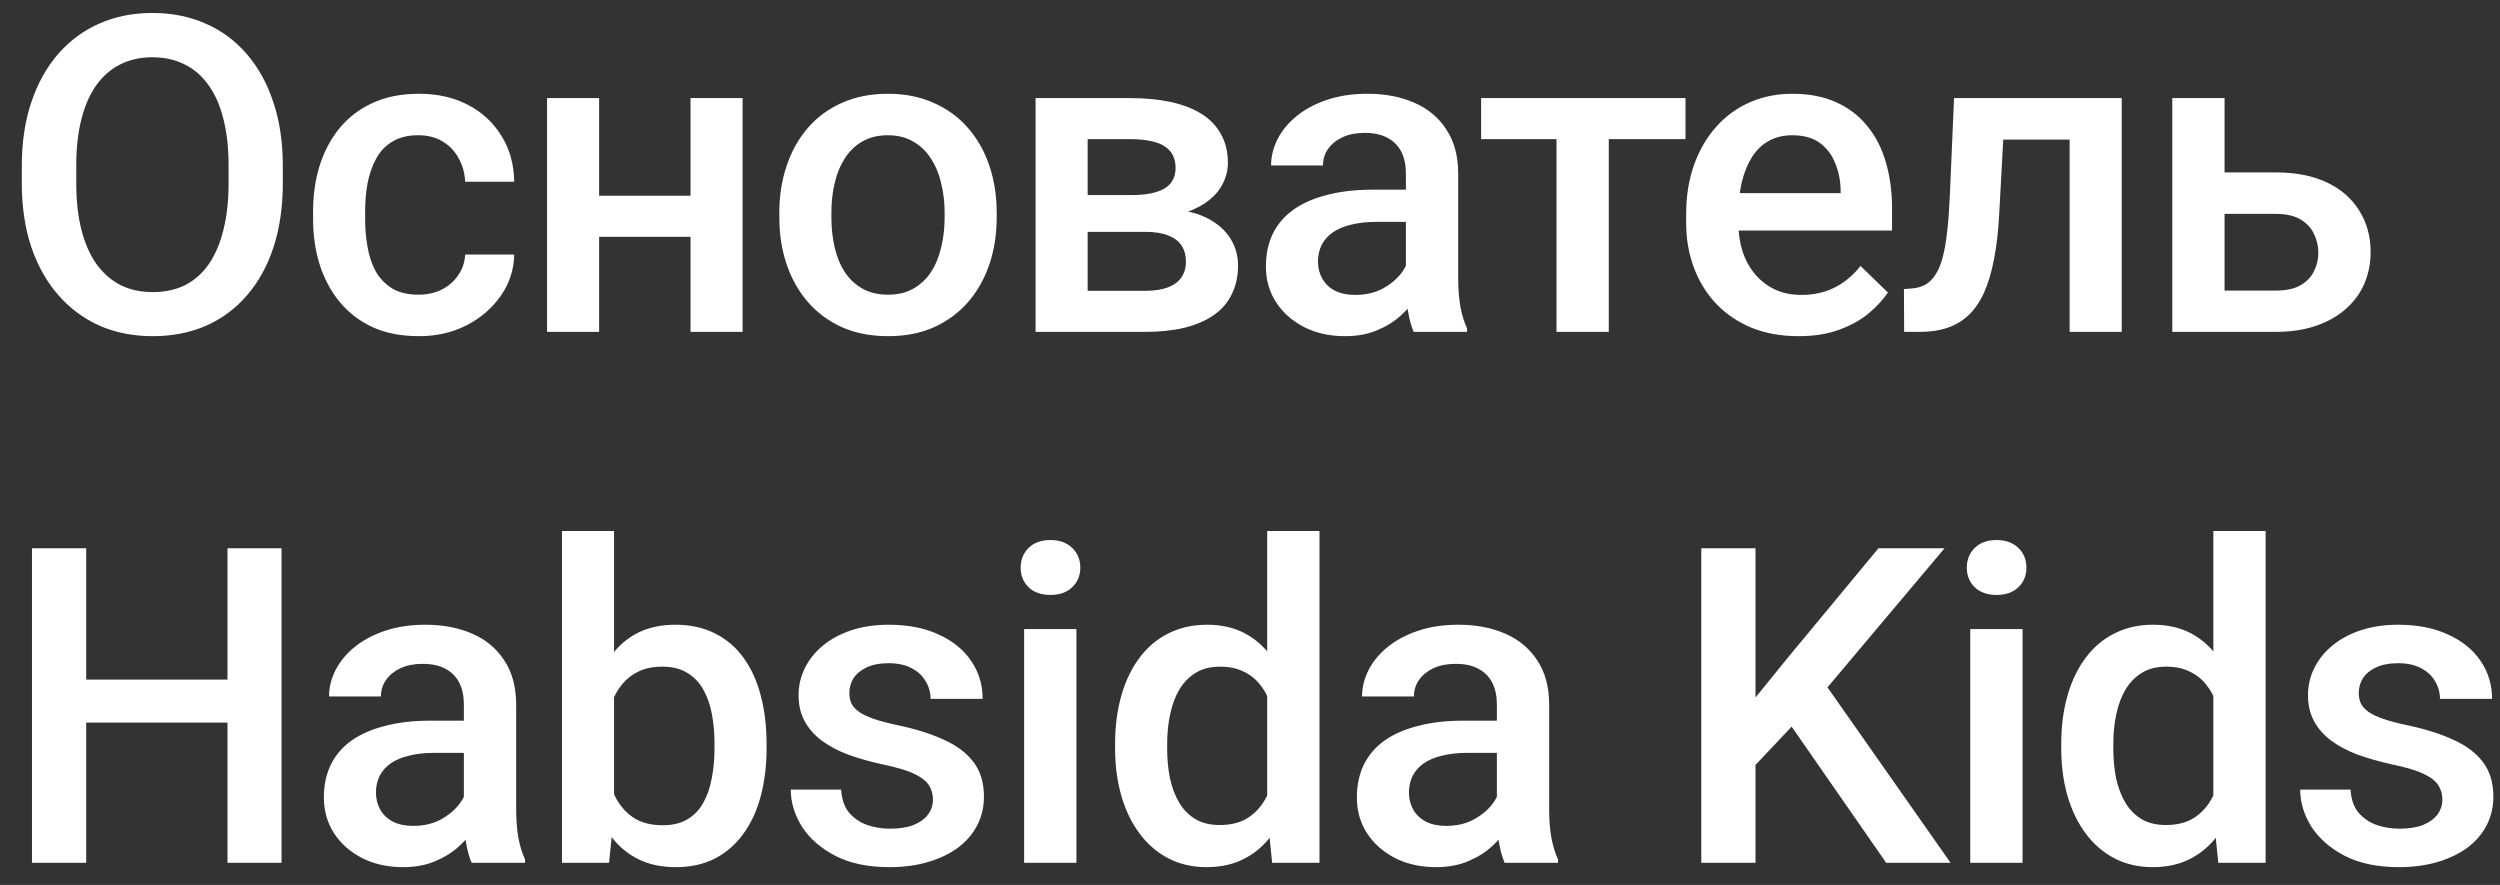 <?xml version="1.0" encoding="UTF-8"?> <svg xmlns="http://www.w3.org/2000/svg" width="113" height="40" viewBox="0 0 113 40" fill="none"><rect x="0" y="0" width="113" height="40" fill="#333333" stroke="none"/><path d="M12.783 7.5V8.281C12.783 9.355 12.643 10.319 12.363 11.172C12.083 12.025 11.683 12.751 11.162 13.35C10.648 13.949 10.029 14.408 9.307 14.727C8.584 15.039 7.783 15.195 6.904 15.195C6.032 15.195 5.234 15.039 4.512 14.727C3.796 14.408 3.174 13.949 2.646 13.35C2.119 12.751 1.709 12.025 1.416 11.172C1.13 10.319 0.986 9.355 0.986 8.281V7.5C0.986 6.426 1.13 5.465 1.416 4.619C1.702 3.766 2.106 3.04 2.627 2.441C3.154 1.836 3.776 1.377 4.492 1.064C5.215 0.745 6.012 0.586 6.885 0.586C7.764 0.586 8.564 0.745 9.287 1.064C10.01 1.377 10.632 1.836 11.152 2.441C11.673 3.04 12.074 3.766 12.354 4.619C12.64 5.465 12.783 6.426 12.783 7.5ZM10.332 8.281V7.48C10.332 6.686 10.254 5.986 10.098 5.381C9.948 4.769 9.723 4.258 9.424 3.848C9.131 3.431 8.77 3.118 8.34 2.91C7.91 2.695 7.425 2.588 6.885 2.588C6.344 2.588 5.863 2.695 5.439 2.91C5.016 3.118 4.655 3.431 4.355 3.848C4.062 4.258 3.838 4.769 3.682 5.381C3.525 5.986 3.447 6.686 3.447 7.48V8.281C3.447 9.076 3.525 9.779 3.682 10.391C3.838 11.003 4.066 11.52 4.365 11.943C4.671 12.36 5.036 12.676 5.459 12.891C5.882 13.099 6.364 13.203 6.904 13.203C7.451 13.203 7.936 13.099 8.359 12.891C8.783 12.676 9.141 12.36 9.434 11.943C9.727 11.52 9.948 11.003 10.098 10.391C10.254 9.779 10.332 9.076 10.332 8.281ZM18.916 13.32C19.3 13.32 19.646 13.245 19.952 13.096C20.264 12.94 20.515 12.725 20.703 12.451C20.899 12.178 21.006 11.862 21.026 11.504H23.243C23.23 12.188 23.028 12.809 22.637 13.369C22.247 13.929 21.729 14.375 21.084 14.707C20.44 15.033 19.727 15.195 18.946 15.195C18.138 15.195 17.435 15.059 16.836 14.785C16.237 14.505 15.739 14.121 15.342 13.633C14.945 13.145 14.646 12.581 14.444 11.943C14.248 11.305 14.151 10.622 14.151 9.893V9.551C14.151 8.822 14.248 8.138 14.444 7.5C14.646 6.855 14.945 6.289 15.342 5.801C15.739 5.312 16.237 4.932 16.836 4.658C17.435 4.378 18.135 4.238 18.936 4.238C19.782 4.238 20.524 4.408 21.163 4.746C21.8 5.078 22.302 5.544 22.666 6.143C23.038 6.735 23.23 7.425 23.243 8.213H21.026C21.006 7.822 20.909 7.471 20.733 7.158C20.564 6.839 20.323 6.585 20.01 6.396C19.704 6.208 19.336 6.113 18.907 6.113C18.431 6.113 18.038 6.211 17.725 6.406C17.413 6.595 17.168 6.855 16.993 7.188C16.817 7.513 16.69 7.881 16.612 8.291C16.54 8.695 16.504 9.115 16.504 9.551V9.893C16.504 10.329 16.54 10.752 16.612 11.162C16.683 11.572 16.807 11.94 16.983 12.266C17.165 12.585 17.413 12.842 17.725 13.037C18.038 13.226 18.435 13.32 18.916 13.32ZM31.866 8.848V10.703H26.397V8.848H31.866ZM27.081 4.434V15H24.727V4.434H27.081ZM33.565 4.434V15H31.212V4.434H33.565ZM35.226 9.834V9.609C35.226 8.848 35.337 8.141 35.558 7.49C35.779 6.833 36.098 6.263 36.515 5.781C36.938 5.293 37.452 4.915 38.058 4.648C38.67 4.375 39.36 4.238 40.128 4.238C40.903 4.238 41.593 4.375 42.198 4.648C42.81 4.915 43.328 5.293 43.751 5.781C44.174 6.263 44.497 6.833 44.718 7.49C44.939 8.141 45.05 8.848 45.05 9.609V9.834C45.05 10.596 44.939 11.302 44.718 11.953C44.497 12.604 44.174 13.174 43.751 13.662C43.328 14.144 42.814 14.521 42.208 14.795C41.603 15.062 40.916 15.195 40.148 15.195C39.373 15.195 38.68 15.062 38.068 14.795C37.462 14.521 36.948 14.144 36.525 13.662C36.101 13.174 35.779 12.604 35.558 11.953C35.337 11.302 35.226 10.596 35.226 9.834ZM37.579 9.609V9.834C37.579 10.309 37.628 10.758 37.726 11.182C37.823 11.605 37.976 11.976 38.185 12.295C38.393 12.614 38.66 12.865 38.986 13.047C39.311 13.229 39.698 13.32 40.148 13.32C40.584 13.32 40.962 13.229 41.281 13.047C41.606 12.865 41.873 12.614 42.081 12.295C42.29 11.976 42.443 11.605 42.54 11.182C42.644 10.758 42.697 10.309 42.697 9.834V9.609C42.697 9.141 42.644 8.698 42.54 8.281C42.443 7.858 42.286 7.484 42.072 7.158C41.863 6.833 41.596 6.579 41.271 6.396C40.952 6.208 40.571 6.113 40.128 6.113C39.685 6.113 39.301 6.208 38.976 6.396C38.657 6.579 38.393 6.833 38.185 7.158C37.976 7.484 37.823 7.858 37.726 8.281C37.628 8.698 37.579 9.141 37.579 9.609ZM51.759 10.479H48.38L48.361 8.818H51.134C51.59 8.818 51.965 8.773 52.257 8.682C52.557 8.59 52.778 8.454 52.922 8.271C53.065 8.083 53.136 7.855 53.136 7.588C53.136 7.367 53.094 7.174 53.009 7.012C52.925 6.842 52.794 6.706 52.619 6.602C52.45 6.491 52.235 6.413 51.974 6.367C51.72 6.315 51.424 6.289 51.086 6.289H49.162V15H46.808V4.434H51.086C51.763 4.434 52.371 4.492 52.912 4.609C53.459 4.727 53.924 4.906 54.308 5.146C54.692 5.387 54.985 5.693 55.187 6.064C55.395 6.429 55.5 6.859 55.5 7.354C55.5 7.679 55.428 7.985 55.285 8.271C55.148 8.558 54.943 8.812 54.669 9.033C54.396 9.255 54.061 9.437 53.664 9.58C53.267 9.717 52.811 9.801 52.297 9.834L51.759 10.479ZM51.759 15H47.697L48.634 13.145H51.759C52.176 13.145 52.521 13.092 52.794 12.988C53.068 12.884 53.27 12.734 53.4 12.539C53.537 12.337 53.605 12.1 53.605 11.826C53.605 11.546 53.54 11.305 53.41 11.104C53.28 10.902 53.078 10.749 52.804 10.645C52.537 10.534 52.189 10.479 51.759 10.479H49.074L49.093 8.818H52.287L52.961 9.463C53.631 9.508 54.188 9.652 54.63 9.893C55.073 10.133 55.405 10.436 55.627 10.801C55.848 11.165 55.959 11.562 55.959 11.992C55.959 12.487 55.864 12.923 55.675 13.301C55.493 13.678 55.22 13.994 54.855 14.248C54.497 14.495 54.058 14.684 53.537 14.815C53.016 14.938 52.423 15 51.759 15ZM63.547 12.881V7.842C63.547 7.464 63.478 7.139 63.342 6.865C63.205 6.592 62.997 6.38 62.717 6.23C62.443 6.081 62.098 6.006 61.682 6.006C61.297 6.006 60.965 6.071 60.685 6.201C60.406 6.331 60.188 6.507 60.031 6.729C59.875 6.95 59.797 7.201 59.797 7.48H57.453C57.453 7.064 57.554 6.66 57.756 6.27C57.958 5.879 58.251 5.531 58.635 5.225C59.019 4.919 59.478 4.678 60.012 4.502C60.546 4.326 61.145 4.238 61.809 4.238C62.603 4.238 63.306 4.372 63.918 4.639C64.537 4.906 65.022 5.309 65.373 5.85C65.731 6.383 65.91 7.054 65.91 7.861V12.559C65.91 13.04 65.943 13.473 66.008 13.857C66.079 14.235 66.18 14.564 66.311 14.844V15H63.898C63.788 14.746 63.7 14.424 63.635 14.033C63.576 13.636 63.547 13.252 63.547 12.881ZM63.889 8.574L63.908 10.029H62.219C61.783 10.029 61.398 10.072 61.066 10.156C60.734 10.234 60.458 10.352 60.236 10.508C60.015 10.664 59.849 10.853 59.738 11.074C59.628 11.296 59.572 11.546 59.572 11.826C59.572 12.106 59.637 12.363 59.768 12.598C59.898 12.825 60.087 13.005 60.334 13.135C60.588 13.265 60.894 13.33 61.252 13.33C61.734 13.33 62.154 13.232 62.512 13.037C62.876 12.835 63.163 12.591 63.371 12.305C63.579 12.012 63.69 11.735 63.703 11.475L64.465 12.52C64.387 12.787 64.253 13.073 64.064 13.379C63.876 13.685 63.628 13.978 63.322 14.258C63.023 14.531 62.661 14.756 62.238 14.932C61.822 15.107 61.34 15.195 60.793 15.195C60.103 15.195 59.488 15.059 58.947 14.785C58.407 14.505 57.984 14.131 57.678 13.662C57.372 13.187 57.219 12.65 57.219 12.051C57.219 11.491 57.323 10.996 57.531 10.566C57.746 10.13 58.059 9.766 58.469 9.473C58.885 9.18 59.393 8.958 59.992 8.809C60.591 8.652 61.275 8.574 62.043 8.574H63.889ZM72.717 4.434V15H70.354V4.434H72.717ZM76.184 4.434V6.289H66.946V4.434H76.184ZM81.292 15.195C80.51 15.195 79.804 15.068 79.173 14.815C78.548 14.554 78.014 14.193 77.571 13.73C77.135 13.268 76.8 12.725 76.565 12.1C76.331 11.475 76.214 10.801 76.214 10.078V9.688C76.214 8.861 76.334 8.112 76.575 7.441C76.816 6.771 77.151 6.198 77.581 5.723C78.01 5.241 78.518 4.873 79.104 4.619C79.69 4.365 80.325 4.238 81.009 4.238C81.764 4.238 82.425 4.365 82.991 4.619C83.557 4.873 84.026 5.231 84.397 5.693C84.775 6.149 85.055 6.693 85.237 7.324C85.426 7.956 85.52 8.652 85.52 9.414V10.42H77.356V8.73H83.196V8.545C83.183 8.122 83.098 7.725 82.942 7.354C82.792 6.982 82.561 6.683 82.249 6.455C81.936 6.227 81.52 6.113 80.999 6.113C80.608 6.113 80.26 6.198 79.954 6.367C79.654 6.53 79.404 6.768 79.202 7.08C79 7.393 78.844 7.77 78.733 8.213C78.629 8.649 78.577 9.141 78.577 9.688V10.078C78.577 10.54 78.639 10.97 78.763 11.367C78.893 11.758 79.082 12.1 79.329 12.393C79.576 12.685 79.876 12.917 80.227 13.086C80.579 13.249 80.979 13.33 81.428 13.33C81.995 13.33 82.499 13.216 82.942 12.988C83.385 12.76 83.769 12.438 84.094 12.021L85.335 13.223C85.107 13.555 84.811 13.874 84.446 14.18C84.082 14.479 83.635 14.723 83.108 14.912C82.587 15.101 81.982 15.195 81.292 15.195ZM94.056 4.434V6.309H88.9V4.434H94.056ZM95.902 4.434V15H93.548V4.434H95.902ZM88.323 4.434H90.648L90.365 9.658C90.325 10.433 90.247 11.117 90.13 11.709C90.019 12.295 89.87 12.8 89.681 13.223C89.492 13.639 89.261 13.978 88.987 14.238C88.714 14.499 88.395 14.691 88.031 14.815C87.666 14.938 87.256 15 86.8 15H86.068L86.058 13.066L86.429 13.037C86.67 13.018 86.878 12.956 87.054 12.852C87.23 12.741 87.379 12.585 87.503 12.383C87.633 12.181 87.737 11.921 87.816 11.602C87.9 11.283 87.965 10.905 88.011 10.469C88.063 10.033 88.102 9.525 88.128 8.945L88.323 4.434ZM99.75 7.793H102.865C103.776 7.793 104.551 7.946 105.189 8.252C105.827 8.558 106.312 8.984 106.644 9.531C106.983 10.072 107.152 10.69 107.152 11.387C107.152 11.901 107.058 12.38 106.869 12.822C106.68 13.258 106.4 13.639 106.029 13.965C105.664 14.29 105.215 14.544 104.681 14.727C104.154 14.909 103.548 15 102.865 15H98.187V4.434H100.55V13.135H102.865C103.334 13.135 103.708 13.053 103.988 12.891C104.268 12.728 104.47 12.516 104.593 12.256C104.724 11.995 104.789 11.719 104.789 11.426C104.789 11.126 104.724 10.843 104.593 10.576C104.47 10.309 104.268 10.091 103.988 9.922C103.708 9.753 103.334 9.668 102.865 9.668H99.75V7.793ZM10.84 30.719V32.662H3.291V30.719H10.84ZM3.896 24.781V39H1.445V24.781H3.896ZM12.725 24.781V39H10.283V24.781H12.725ZM20.967 36.881V31.842C20.967 31.464 20.899 31.139 20.762 30.865C20.625 30.592 20.417 30.38 20.137 30.23C19.864 30.081 19.519 30.006 19.102 30.006C18.718 30.006 18.386 30.071 18.106 30.201C17.826 30.331 17.608 30.507 17.452 30.729C17.295 30.95 17.217 31.201 17.217 31.48H14.873C14.873 31.064 14.974 30.66 15.176 30.27C15.378 29.879 15.671 29.531 16.055 29.225C16.439 28.919 16.898 28.678 17.432 28.502C17.966 28.326 18.565 28.238 19.229 28.238C20.023 28.238 20.726 28.372 21.338 28.639C21.957 28.906 22.442 29.309 22.793 29.85C23.151 30.384 23.331 31.054 23.331 31.861V36.559C23.331 37.04 23.363 37.473 23.428 37.857C23.5 38.235 23.601 38.564 23.731 38.844V39H21.319C21.208 38.746 21.12 38.424 21.055 38.033C20.997 37.636 20.967 37.252 20.967 36.881ZM21.309 32.574L21.328 34.029H19.639C19.203 34.029 18.819 34.072 18.487 34.156C18.155 34.234 17.878 34.352 17.657 34.508C17.435 34.664 17.269 34.853 17.159 35.074C17.048 35.296 16.993 35.546 16.993 35.826C16.993 36.106 17.058 36.363 17.188 36.598C17.318 36.825 17.507 37.005 17.754 37.135C18.008 37.265 18.314 37.33 18.672 37.33C19.154 37.33 19.574 37.232 19.932 37.037C20.297 36.835 20.583 36.591 20.791 36.305C21 36.012 21.11 35.735 21.123 35.475L21.885 36.52C21.807 36.786 21.674 37.073 21.485 37.379C21.296 37.685 21.049 37.978 20.743 38.258C20.443 38.531 20.082 38.756 19.659 38.932C19.242 39.107 18.76 39.195 18.213 39.195C17.523 39.195 16.908 39.059 16.368 38.785C15.827 38.505 15.404 38.131 15.098 37.662C14.792 37.187 14.639 36.65 14.639 36.051C14.639 35.491 14.743 34.996 14.952 34.566C15.166 34.13 15.479 33.766 15.889 33.473C16.306 33.18 16.814 32.958 17.413 32.809C18.012 32.652 18.695 32.574 19.463 32.574H21.309ZM25.401 24H27.755V36.744L27.53 39H25.401V24ZM34.649 33.619V33.824C34.649 34.605 34.561 35.325 34.386 35.982C34.216 36.633 33.956 37.2 33.604 37.682C33.259 38.163 32.83 38.538 32.315 38.805C31.807 39.065 31.218 39.195 30.548 39.195C29.89 39.195 29.317 39.072 28.829 38.824C28.341 38.577 27.93 38.225 27.598 37.77C27.273 37.314 27.009 36.77 26.807 36.139C26.606 35.507 26.462 34.81 26.378 34.049V33.395C26.462 32.626 26.606 31.93 26.807 31.305C27.009 30.673 27.273 30.13 27.598 29.674C27.93 29.212 28.337 28.857 28.819 28.609C29.307 28.362 29.877 28.238 30.528 28.238C31.205 28.238 31.801 28.369 32.315 28.629C32.836 28.889 33.269 29.26 33.614 29.742C33.959 30.217 34.216 30.784 34.386 31.441C34.561 32.099 34.649 32.825 34.649 33.619ZM32.296 33.824V33.619C32.296 33.144 32.257 32.698 32.178 32.281C32.1 31.858 31.97 31.487 31.788 31.168C31.612 30.849 31.371 30.598 31.065 30.416C30.766 30.227 30.391 30.133 29.942 30.133C29.526 30.133 29.167 30.204 28.868 30.348C28.569 30.491 28.318 30.686 28.116 30.934C27.914 31.181 27.755 31.467 27.637 31.793C27.527 32.118 27.452 32.47 27.413 32.848V34.615C27.471 35.103 27.595 35.553 27.784 35.963C27.979 36.367 28.253 36.692 28.604 36.94C28.956 37.18 29.408 37.301 29.962 37.301C30.398 37.301 30.766 37.213 31.065 37.037C31.365 36.861 31.602 36.617 31.778 36.305C31.96 35.986 32.091 35.615 32.169 35.191C32.253 34.768 32.296 34.312 32.296 33.824ZM42.169 36.139C42.169 35.904 42.111 35.693 41.993 35.504C41.876 35.309 41.652 35.133 41.319 34.977C40.994 34.82 40.512 34.677 39.874 34.547C39.314 34.423 38.8 34.277 38.331 34.107C37.869 33.932 37.472 33.72 37.14 33.473C36.808 33.225 36.551 32.932 36.368 32.594C36.186 32.255 36.095 31.865 36.095 31.422C36.095 30.992 36.189 30.585 36.378 30.201C36.567 29.817 36.837 29.479 37.189 29.186C37.54 28.893 37.967 28.662 38.468 28.492C38.976 28.323 39.542 28.238 40.167 28.238C41.053 28.238 41.811 28.388 42.443 28.688C43.081 28.98 43.569 29.381 43.907 29.889C44.246 30.39 44.415 30.956 44.415 31.588H42.062C42.062 31.308 41.99 31.047 41.847 30.807C41.71 30.559 41.502 30.361 41.222 30.211C40.942 30.055 40.59 29.977 40.167 29.977C39.764 29.977 39.428 30.042 39.161 30.172C38.901 30.296 38.706 30.458 38.575 30.66C38.452 30.862 38.39 31.083 38.39 31.324C38.39 31.5 38.422 31.66 38.487 31.803C38.559 31.939 38.676 32.066 38.839 32.184C39.002 32.294 39.223 32.398 39.503 32.496C39.79 32.594 40.148 32.688 40.577 32.779C41.385 32.949 42.078 33.167 42.657 33.434C43.243 33.694 43.693 34.033 44.005 34.449C44.318 34.859 44.474 35.38 44.474 36.012C44.474 36.48 44.373 36.91 44.171 37.301C43.976 37.685 43.689 38.02 43.312 38.307C42.934 38.587 42.482 38.805 41.954 38.961C41.434 39.117 40.847 39.195 40.197 39.195C39.239 39.195 38.429 39.026 37.765 38.688C37.101 38.342 36.596 37.903 36.251 37.369C35.913 36.829 35.743 36.269 35.743 35.69H38.019C38.045 36.126 38.165 36.474 38.38 36.734C38.601 36.988 38.875 37.174 39.2 37.291C39.532 37.402 39.874 37.457 40.226 37.457C40.649 37.457 41.004 37.402 41.29 37.291C41.577 37.174 41.795 37.018 41.944 36.822C42.094 36.62 42.169 36.393 42.169 36.139ZM48.654 28.434V39H46.291V28.434H48.654ZM46.134 25.66C46.134 25.302 46.252 25.006 46.486 24.771C46.727 24.531 47.059 24.41 47.482 24.41C47.899 24.41 48.227 24.531 48.468 24.771C48.709 25.006 48.83 25.302 48.83 25.66C48.83 26.012 48.709 26.305 48.468 26.539C48.227 26.773 47.899 26.891 47.482 26.891C47.059 26.891 46.727 26.773 46.486 26.539C46.252 26.305 46.134 26.012 46.134 25.66ZM57.277 36.812V24H59.641V39H57.502L57.277 36.812ZM50.402 33.834V33.629C50.402 32.828 50.497 32.099 50.685 31.441C50.874 30.777 51.148 30.208 51.506 29.732C51.864 29.251 52.3 28.883 52.815 28.629C53.329 28.369 53.908 28.238 54.553 28.238C55.191 28.238 55.751 28.362 56.232 28.609C56.714 28.857 57.124 29.212 57.463 29.674C57.801 30.13 58.072 30.676 58.273 31.314C58.475 31.946 58.618 32.649 58.703 33.424V34.078C58.618 34.833 58.475 35.523 58.273 36.148C58.072 36.773 57.801 37.314 57.463 37.77C57.124 38.225 56.711 38.577 56.223 38.824C55.741 39.072 55.178 39.195 54.533 39.195C53.895 39.195 53.319 39.062 52.805 38.795C52.297 38.528 51.864 38.154 51.506 37.672C51.148 37.19 50.874 36.624 50.685 35.973C50.497 35.315 50.402 34.602 50.402 33.834ZM52.756 33.629V33.834C52.756 34.316 52.798 34.765 52.883 35.182C52.974 35.598 53.114 35.966 53.303 36.285C53.492 36.598 53.736 36.845 54.035 37.027C54.341 37.203 54.706 37.291 55.129 37.291C55.663 37.291 56.102 37.174 56.447 36.94C56.792 36.705 57.062 36.389 57.258 35.992C57.46 35.589 57.596 35.139 57.668 34.645V32.877C57.629 32.493 57.547 32.135 57.424 31.803C57.307 31.471 57.147 31.181 56.945 30.934C56.743 30.68 56.493 30.484 56.193 30.348C55.9 30.204 55.552 30.133 55.148 30.133C54.719 30.133 54.354 30.224 54.055 30.406C53.755 30.588 53.508 30.839 53.312 31.158C53.124 31.477 52.984 31.848 52.893 32.272C52.801 32.695 52.756 33.147 52.756 33.629ZM67.659 36.881V31.842C67.659 31.464 67.59 31.139 67.454 30.865C67.317 30.592 67.109 30.38 66.829 30.23C66.555 30.081 66.21 30.006 65.793 30.006C65.409 30.006 65.077 30.071 64.797 30.201C64.517 30.331 64.299 30.507 64.143 30.729C63.987 30.95 63.909 31.201 63.909 31.48H61.565C61.565 31.064 61.666 30.66 61.868 30.27C62.069 29.879 62.362 29.531 62.746 29.225C63.131 28.919 63.59 28.678 64.123 28.502C64.657 28.326 65.256 28.238 65.92 28.238C66.715 28.238 67.418 28.372 68.03 28.639C68.648 28.906 69.133 29.309 69.485 29.85C69.843 30.384 70.022 31.054 70.022 31.861V36.559C70.022 37.04 70.054 37.473 70.12 37.857C70.191 38.235 70.292 38.564 70.422 38.844V39H68.01C67.9 38.746 67.812 38.424 67.746 38.033C67.688 37.636 67.659 37.252 67.659 36.881ZM68 32.574L68.02 34.029H66.331C65.894 34.029 65.51 34.072 65.178 34.156C64.846 34.234 64.569 34.352 64.348 34.508C64.127 34.664 63.961 34.853 63.85 35.074C63.739 35.296 63.684 35.546 63.684 35.826C63.684 36.106 63.749 36.363 63.879 36.598C64.01 36.825 64.198 37.005 64.446 37.135C64.7 37.265 65.006 37.33 65.364 37.33C65.845 37.33 66.265 37.232 66.623 37.037C66.988 36.835 67.275 36.591 67.483 36.305C67.691 36.012 67.802 35.735 67.815 35.475L68.577 36.52C68.498 36.786 68.365 37.073 68.176 37.379C67.987 37.685 67.74 37.978 67.434 38.258C67.135 38.531 66.773 38.756 66.35 38.932C65.933 39.107 65.452 39.195 64.905 39.195C64.215 39.195 63.599 39.059 63.059 38.785C62.519 38.505 62.095 38.131 61.789 37.662C61.483 37.187 61.331 36.65 61.331 36.051C61.331 35.491 61.435 34.996 61.643 34.566C61.858 34.13 62.17 33.766 62.581 33.473C62.997 33.18 63.505 32.958 64.104 32.809C64.703 32.652 65.386 32.574 66.155 32.574H68ZM79.349 24.781V39H76.898V24.781H79.349ZM87.894 24.781L82.132 31.627L78.851 35.103L78.421 32.672L80.765 29.781L84.906 24.781H87.894ZM85.257 39L80.579 32.262L82.269 30.592L88.167 39H85.257ZM91.419 28.434V39H89.056V28.434H91.419ZM88.9 25.66C88.9 25.302 89.017 25.006 89.252 24.771C89.492 24.531 89.825 24.41 90.248 24.41C90.664 24.41 90.993 24.531 91.234 24.771C91.475 25.006 91.595 25.302 91.595 25.66C91.595 26.012 91.475 26.305 91.234 26.539C90.993 26.773 90.664 26.891 90.248 26.891C89.825 26.891 89.492 26.773 89.252 26.539C89.017 26.305 88.9 26.012 88.9 25.66ZM100.043 36.812V24H102.406V39H100.268L100.043 36.812ZM93.168 33.834V33.629C93.168 32.828 93.262 32.099 93.451 31.441C93.64 30.777 93.913 30.208 94.272 29.732C94.63 29.251 95.066 28.883 95.58 28.629C96.094 28.369 96.674 28.238 97.318 28.238C97.956 28.238 98.516 28.362 98.998 28.609C99.48 28.857 99.89 29.212 100.229 29.674C100.567 30.13 100.837 30.676 101.039 31.314C101.241 31.946 101.384 32.649 101.469 33.424V34.078C101.384 34.833 101.241 35.523 101.039 36.148C100.837 36.773 100.567 37.314 100.229 37.77C99.89 38.225 99.477 38.577 98.988 38.824C98.507 39.072 97.943 39.195 97.299 39.195C96.661 39.195 96.085 39.062 95.57 38.795C95.062 38.528 94.63 38.154 94.272 37.672C93.913 37.19 93.64 36.624 93.451 35.973C93.262 35.315 93.168 34.602 93.168 33.834ZM95.522 33.629V33.834C95.522 34.316 95.564 34.765 95.648 35.182C95.74 35.598 95.88 35.966 96.068 36.285C96.257 36.598 96.501 36.845 96.801 37.027C97.107 37.203 97.471 37.291 97.894 37.291C98.428 37.291 98.868 37.174 99.213 36.94C99.558 36.705 99.828 36.389 100.023 35.992C100.225 35.589 100.362 35.139 100.434 34.645V32.877C100.395 32.493 100.313 32.135 100.189 31.803C100.072 31.471 99.913 31.181 99.711 30.934C99.509 30.68 99.258 30.484 98.959 30.348C98.666 30.204 98.318 30.133 97.914 30.133C97.484 30.133 97.12 30.224 96.82 30.406C96.521 30.588 96.273 30.839 96.078 31.158C95.889 31.477 95.749 31.848 95.658 32.272C95.567 32.695 95.522 33.147 95.522 33.629ZM110.395 36.139C110.395 35.904 110.336 35.693 110.219 35.504C110.102 35.309 109.877 35.133 109.545 34.977C109.22 34.82 108.738 34.677 108.1 34.547C107.54 34.423 107.026 34.277 106.557 34.107C106.095 33.932 105.698 33.72 105.366 33.473C105.034 33.225 104.776 32.932 104.594 32.594C104.412 32.255 104.321 31.865 104.321 31.422C104.321 30.992 104.415 30.585 104.604 30.201C104.793 29.817 105.063 29.479 105.414 29.186C105.766 28.893 106.192 28.662 106.694 28.492C107.202 28.323 107.768 28.238 108.393 28.238C109.278 28.238 110.037 28.388 110.668 28.688C111.306 28.98 111.795 29.381 112.133 29.889C112.472 30.39 112.641 30.956 112.641 31.588H110.287C110.287 31.308 110.216 31.047 110.073 30.807C109.936 30.559 109.728 30.361 109.448 30.211C109.168 30.055 108.816 29.977 108.393 29.977C107.989 29.977 107.654 30.042 107.387 30.172C107.127 30.296 106.931 30.458 106.801 30.66C106.677 30.862 106.616 31.083 106.616 31.324C106.616 31.5 106.648 31.66 106.713 31.803C106.785 31.939 106.902 32.066 107.065 32.184C107.228 32.294 107.449 32.398 107.729 32.496C108.015 32.594 108.373 32.688 108.803 32.779C109.61 32.949 110.304 33.167 110.883 33.434C111.469 33.694 111.918 34.033 112.231 34.449C112.543 34.859 112.7 35.38 112.7 36.012C112.7 36.48 112.599 36.91 112.397 37.301C112.202 37.685 111.915 38.02 111.537 38.307C111.16 38.587 110.707 38.805 110.18 38.961C109.659 39.117 109.073 39.195 108.422 39.195C107.465 39.195 106.655 39.026 105.991 38.688C105.327 38.342 104.822 37.903 104.477 37.369C104.138 36.829 103.969 36.269 103.969 35.69H106.245C106.271 36.126 106.391 36.474 106.606 36.734C106.827 36.988 107.101 37.174 107.426 37.291C107.758 37.402 108.1 37.457 108.452 37.457C108.875 37.457 109.23 37.402 109.516 37.291C109.802 37.174 110.021 37.018 110.17 36.822C110.32 36.62 110.395 36.393 110.395 36.139Z" fill="white"></path></svg> 